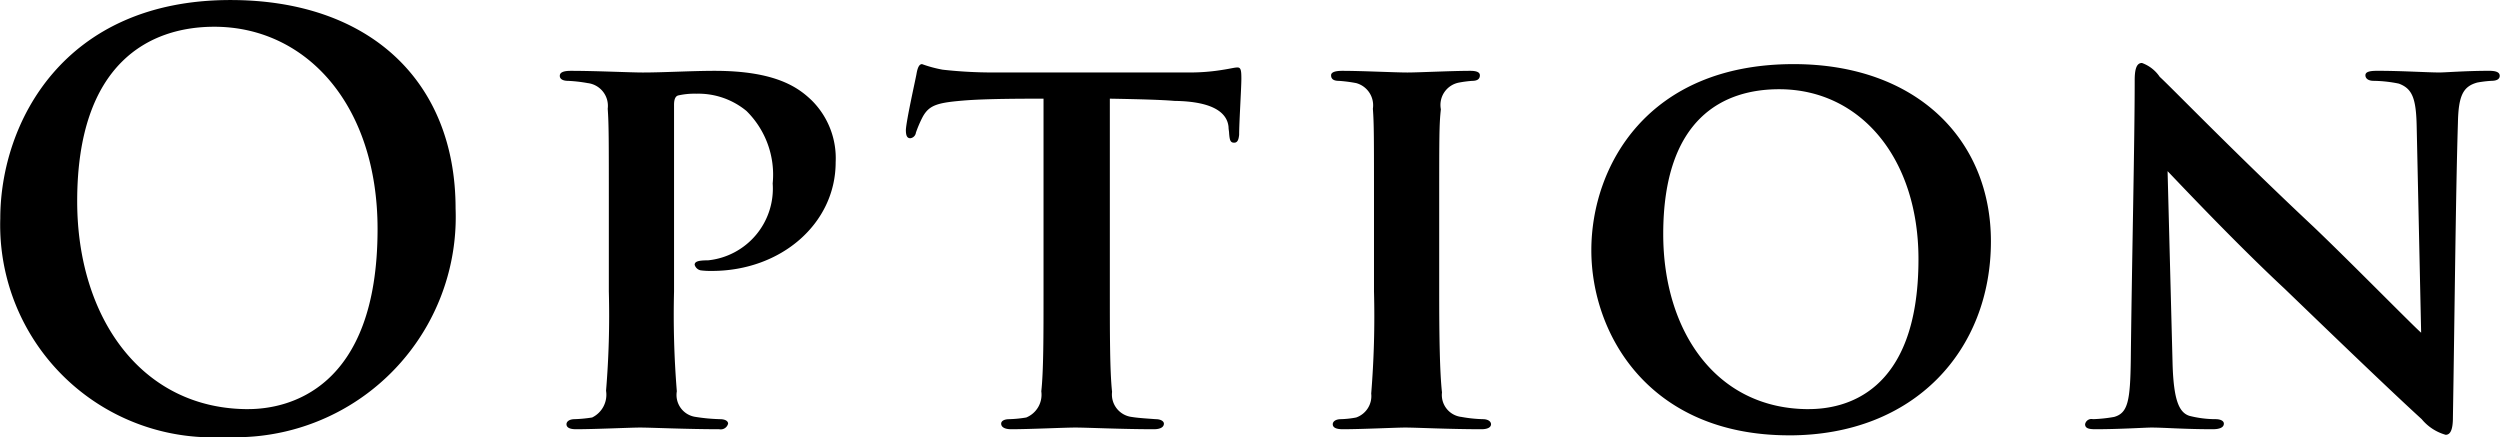 <svg xmlns="http://www.w3.org/2000/svg" width="89.72" height="15.688" viewBox="0 0 89.72 15.688">
  <defs>
    <style>
      .cls-1 {
        fill-rule: evenodd;
      }
    </style>
  </defs>
  <path id="title-option.svg" class="cls-1" d="M4482.16,814.183a7.907,7.907,0,0,0,8.28-8.2c0-4.581-3.1-7.482-8.08-7.482-6,0-8.26,4.421-8.26,7.842A7.619,7.619,0,0,0,4482.16,814.183Zm0.84-1c-3.84,0-6.14-3.3-6.14-7.461,0-4.981,2.62-6.262,4.92-6.262,3.28,0,5.86,2.781,5.86,7.262C4487.64,812.5,4484.4,813.182,4483,813.182Zm12.94-4.22a32.781,32.781,0,0,1-.1,3.56,0.908,0.908,0,0,1-.5.96,5.016,5.016,0,0,1-.62.06c-0.22,0-.3.1-0.3,0.181,0,0.12.12,0.18,0.34,0.18,0.7,0,1.96-.06,2.3-0.06,0.4,0,1.66.06,2.84,0.06a0.272,0.272,0,0,0,.32-0.2c0-.08-0.08-0.161-0.3-0.161a6.552,6.552,0,0,1-.86-0.08,0.794,0.794,0,0,1-.68-0.92,34.01,34.01,0,0,1-.1-3.58v-6.7c0-.22.06-0.32,0.16-0.34a2.66,2.66,0,0,1,.64-0.06,2.711,2.711,0,0,1,1.8.62,3.21,3.21,0,0,1,.94,2.6,2.59,2.59,0,0,1-2.32,2.76c-0.34,0-.48.04-0.48,0.16a0.282,0.282,0,0,0,.22.2,2.817,2.817,0,0,0,.4.02c2.48,0,4.44-1.7,4.44-3.9a2.923,2.923,0,0,0-.86-2.221c-0.46-.44-1.26-1.06-3.48-1.06-0.82,0-1.84.06-2.58,0.06-0.46,0-1.68-.06-2.58-0.06-0.28,0-.4.06-0.4,0.18s0.12,0.18.3,0.18a5.249,5.249,0,0,1,.7.08,0.822,0.822,0,0,1,.72.92c0.04,0.56.04,1.12,0.04,3.561v3Zm17.98-6.922c1.1,0.02,1.84.04,2.32,0.08,1.48,0.02,1.9.48,1.94,0.94,0,0.08.02,0.16,0.02,0.22,0.02,0.24.04,0.34,0.18,0.34,0.12,0,.16-0.1.18-0.28,0-.44.08-1.68,0.08-2.02,0-.3-0.02-0.4-0.14-0.4-0.1,0-.24.04-0.5,0.08a7.222,7.222,0,0,1-1.2.1h-7.08a16.249,16.249,0,0,1-1.8-.1,4.522,4.522,0,0,1-.74-0.2c-0.1,0-.16.12-0.2,0.36-0.04.22-.36,1.64-0.38,2,0,0.2.04,0.3,0.16,0.3a0.231,0.231,0,0,0,.2-0.2,4.281,4.281,0,0,1,.24-0.56c0.24-.44.54-0.52,1.56-0.6,0.8-.06,2.12-0.06,2.78-0.06v6.922c0,1.58,0,2.86-.08,3.58a0.883,0.883,0,0,1-.54.94,4.315,4.315,0,0,1-.6.06c-0.22,0-.3.081-0.3,0.161,0,0.12.12,0.2,0.36,0.2,0.68,0,1.9-.06,2.3-0.06,0.44,0,1.66.06,2.82,0.06,0.24,0,.36-0.08.36-0.2,0-.08-0.1-0.161-0.3-0.161-0.26-.02-0.62-0.04-0.86-0.08a0.811,0.811,0,0,1-.7-0.9c-0.08-.74-0.08-2.08-0.08-3.6V802.04Zm9.48,6.922a34.283,34.283,0,0,1-.1,3.66,0.814,0.814,0,0,1-.54.86,3.394,3.394,0,0,1-.54.06c-0.22,0-.3.1-0.3,0.181q0,0.18.36,0.18c0.7,0,1.9-.06,2.24-0.06,0.42,0,1.56.06,2.74,0.06,0.2,0,.34-0.06.34-0.18,0-.08-0.08-0.181-0.3-0.181a4.9,4.9,0,0,1-.76-0.08,0.792,0.792,0,0,1-.7-0.88c-0.08-.72-0.1-2.02-0.1-3.62v-3c0-2.6,0-3,.06-3.541a0.816,0.816,0,0,1,.66-0.96,4.157,4.157,0,0,1,.46-0.06c0.18,0,.28-0.06.28-0.2,0-.1-0.1-0.16-0.34-0.16-0.68,0-1.86.06-2.26,0.06-0.44,0-1.64-.06-2.34-0.06-0.28,0-.4.06-0.4,0.16,0,0.14.1,0.2,0.28,0.2a5.215,5.215,0,0,1,.62.08,0.826,0.826,0,0,1,.6.92c0.04,0.56.04,0.96,0.04,3.561v3Zm14.9,5.161c4.5,0,7.24-3.061,7.24-6.962,0-3.661-2.68-6.361-7.08-6.361-5.26,0-7.26,3.681-7.26,6.681C4531.2,810.5,4533.28,814.123,4538.3,814.123Zm0.7-.941c-3.32,0-5.22-2.8-5.22-6.281,0-4.2,2.2-5.2,4.16-5.2,2.92,0,5,2.48,5,6.1C4542.94,812.682,4540.22,813.182,4539,813.182Zm11.56-1.78c-0.02,1.48-.1,1.92-0.6,2.06a5.17,5.17,0,0,1-.76.08,0.231,0.231,0,0,0-.28.181c0,0.16.16,0.18,0.38,0.18,0.86,0,1.78-.06,2-0.06,0.46,0,1.16.06,2.2,0.06,0.24,0,.4-0.06.4-0.2,0-.1-0.12-0.161-0.3-0.161a3.787,3.787,0,0,1-.94-0.12c-0.36-.12-0.56-0.54-0.6-1.84l-0.18-6.941c0.48,0.5,2.44,2.58,4.2,4.22,1.66,1.6,3.8,3.661,4.92,4.681a1.718,1.718,0,0,0,.86.561c0.16,0,.26-0.16.26-0.621,0.06-3.56.1-8.021,0.18-10.582,0.02-.96.18-1.3,0.7-1.44a4.261,4.261,0,0,1,.5-0.06c0.22,0,.3-0.08.3-0.18,0-.14-0.16-0.18-0.38-0.18-0.84,0-1.56.06-1.78,0.06-0.44,0-1.34-.06-2.22-0.06-0.24,0-.44.02-0.44,0.16,0,0.1.08,0.2,0.3,0.2a4.768,4.768,0,0,1,.9.1c0.48,0.18.62,0.52,0.64,1.54l0.16,7.4c-0.32-.28-2.56-2.561-3.86-3.8-2.86-2.681-5.2-5.1-5.52-5.381a1.3,1.3,0,0,0-.64-0.5c-0.2,0-.26.24-0.26,0.62C4550.7,803.62,4550.6,807.8,4550.56,811.4Z" transform="translate(-4474.09 -798.5)"/>
</svg>
